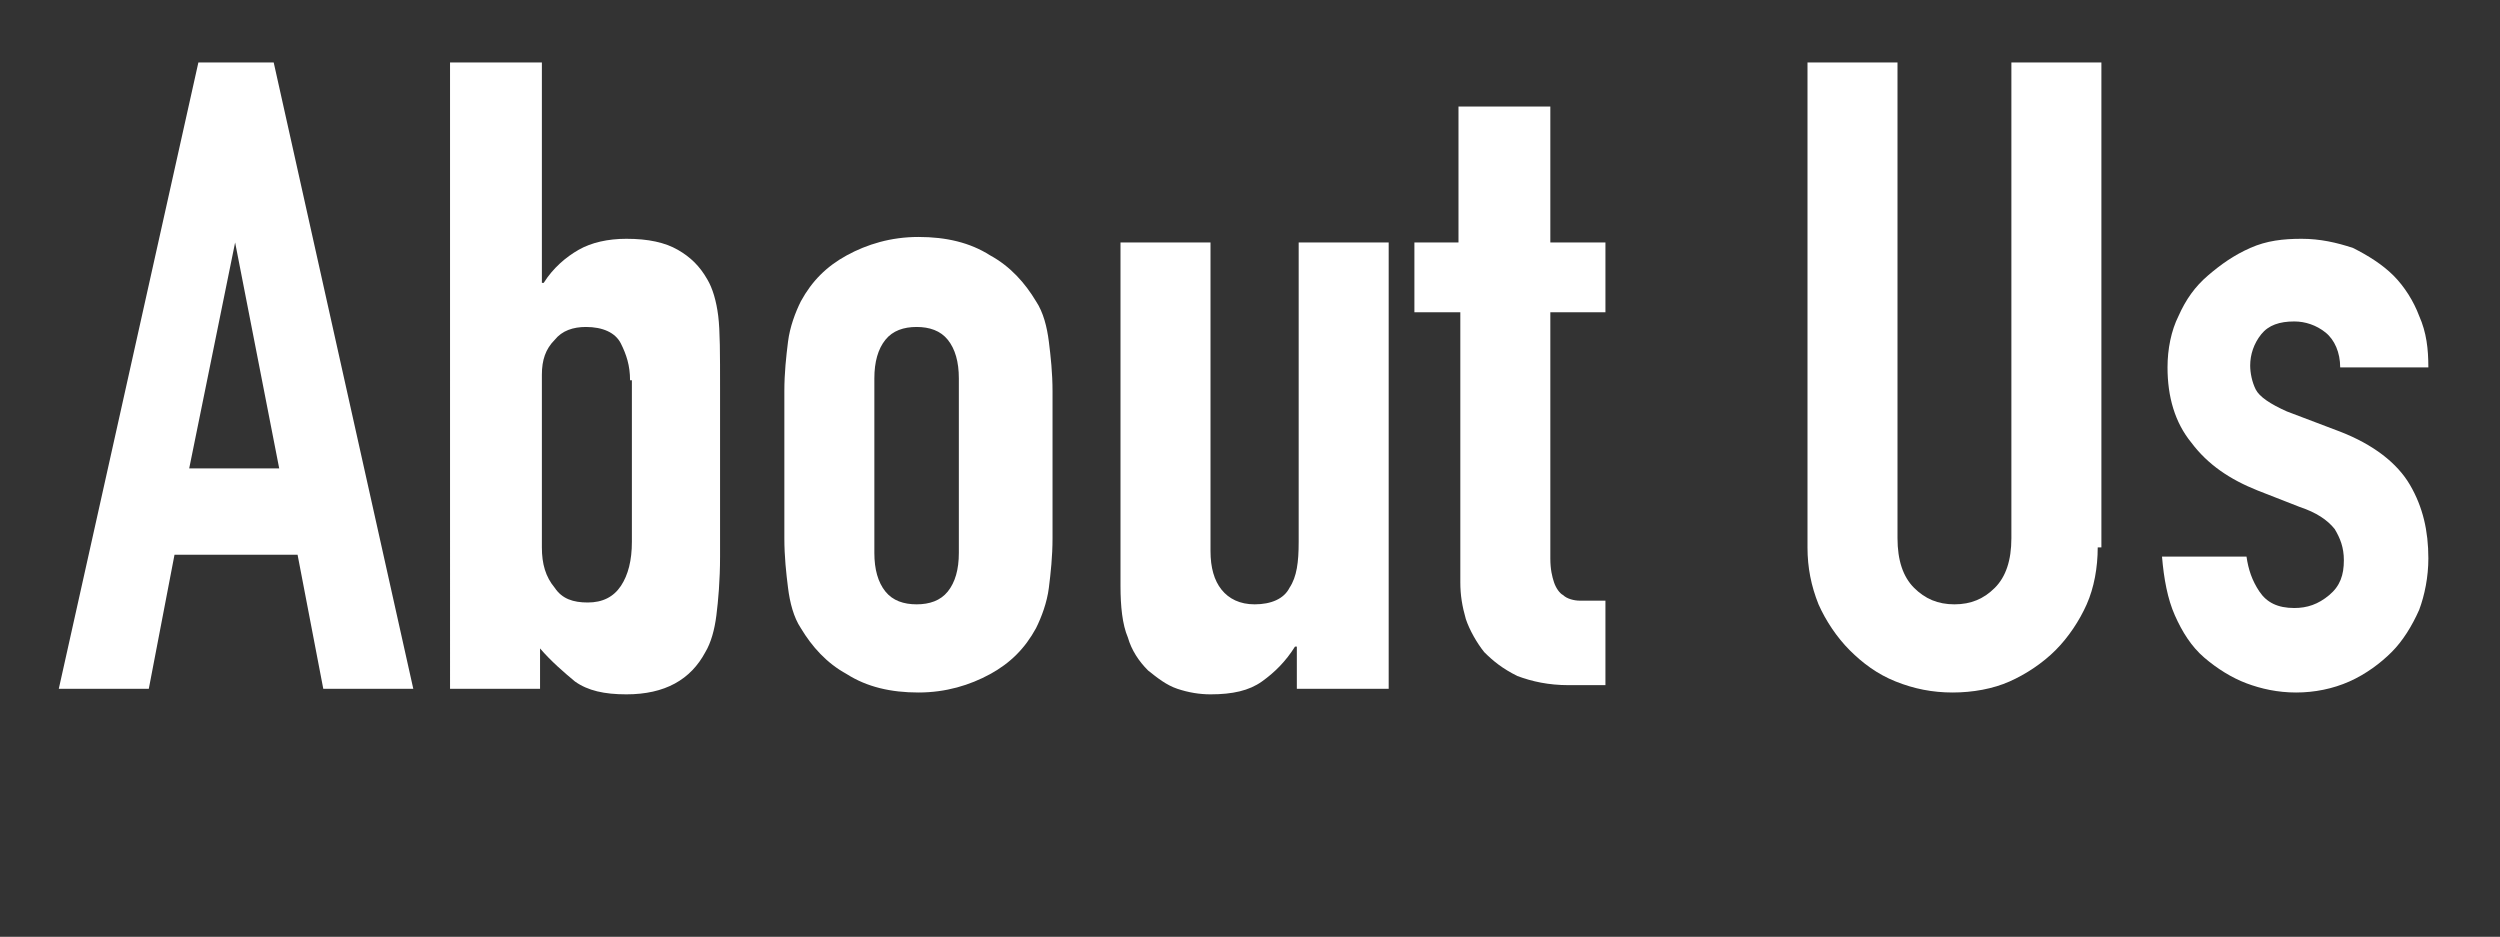<?xml version="1.0" encoding="utf-8"?>
<!-- Generator: Adobe Illustrator 22.1.0, SVG Export Plug-In . SVG Version: 6.00 Build 0)  -->
<svg version="1.1" id="レイヤー_1" xmlns="http://www.w3.org/2000/svg" xmlns:xlink="http://www.w3.org/1999/xlink" x="0px"
	 y="0px" viewBox="0 0 136.1 51" style="enable-background:new 0 0 136.1 51;" xml:space="preserve">
<rect x="0" y="0" width="136.1" height="51" fill="#333333" stroke="none"/>
<style type="text/css">
	.st0{fill:#FFFFFF;}
</style>
<title>アートボード 3</title>
<g>
	<path class="st0" d="M10.8,3.4h4.1l7.6,34.1h-4.9l-1.4-7.3H9.5l-1.4,7.3H3.2L10.8,3.4z M12.8,13.2L12.8,13.2l-2.5,12.3h4.9
		L12.8,13.2z"/>
	<path class="st0" d="M24.6,3.4h4.9v12h0.1c0.5-0.8,1.2-1.4,1.9-1.8c0.7-0.4,1.6-0.6,2.6-0.6c1.2,0,2.1,0.2,2.8,0.6
		c0.7,0.4,1.2,0.9,1.6,1.6c0.3,0.5,0.5,1.2,0.6,2c0.1,0.8,0.1,2.1,0.1,3.9v9.2c0,1.3-0.1,2.4-0.2,3.2c-0.1,0.8-0.3,1.5-0.6,2
		c-0.8,1.5-2.2,2.3-4.3,2.3c-1.2,0-2.1-0.2-2.8-0.7c-0.6-0.5-1.3-1.1-1.9-1.8v2.2h-4.9V3.4z M34.3,20.7c0-0.8-0.2-1.4-0.5-2
		s-1-0.9-1.9-0.9c-0.7,0-1.3,0.2-1.7,0.7c-0.5,0.5-0.7,1.1-0.7,1.9v9.4c0,0.9,0.2,1.6,0.7,2.2c0.4,0.6,1,0.8,1.8,0.8
		c0.8,0,1.4-0.3,1.8-0.9c0.4-0.6,0.6-1.4,0.6-2.4V20.7z"/>
	<path class="st0" d="M42.7,21.3c0-1,0.1-1.9,0.2-2.7s0.4-1.6,0.7-2.2c0.6-1.1,1.4-1.9,2.5-2.5c1.1-0.6,2.4-1,3.9-1
		c1.5,0,2.8,0.3,3.9,1c1.1,0.6,1.9,1.5,2.5,2.5c0.4,0.6,0.6,1.4,0.7,2.2c0.1,0.8,0.2,1.7,0.2,2.7v8c0,1-0.1,1.9-0.2,2.7
		c-0.1,0.8-0.4,1.6-0.7,2.2c-0.6,1.1-1.4,1.9-2.5,2.5c-1.1,0.6-2.4,1-3.9,1c-1.5,0-2.8-0.3-3.9-1c-1.1-0.6-1.9-1.5-2.5-2.5
		c-0.4-0.6-0.6-1.4-0.7-2.2c-0.1-0.8-0.2-1.7-0.2-2.7V21.3z M47.6,30.1c0,0.9,0.2,1.6,0.6,2.1c0.4,0.5,1,0.7,1.7,0.7
		c0.7,0,1.3-0.2,1.7-0.7c0.4-0.5,0.6-1.2,0.6-2.1v-9.5c0-0.9-0.2-1.6-0.6-2.1c-0.4-0.5-1-0.7-1.7-0.7c-0.7,0-1.3,0.2-1.7,0.7
		c-0.4,0.5-0.6,1.2-0.6,2.1V30.1z"/>
	<path class="st0" d="M75.5,37.5h-4.9v-2.3h-0.1c-0.5,0.8-1.1,1.4-1.8,1.9c-0.7,0.5-1.6,0.7-2.8,0.7c-0.6,0-1.2-0.1-1.8-0.3
		c-0.6-0.2-1.1-0.6-1.6-1c-0.5-0.5-0.9-1.1-1.1-1.8c-0.3-0.7-0.4-1.7-0.4-2.8V13.2h4.9V30c0,0.9,0.2,1.6,0.6,2.1
		c0.4,0.5,1,0.8,1.8,0.8c0.9,0,1.6-0.3,1.9-0.9c0.4-0.6,0.5-1.4,0.5-2.5V13.2h4.9V37.5z"/>
	<path class="st0" d="M79.5,5.8h4.9v7.4h3V17h-3v13.4c0,0.6,0.1,1,0.2,1.3c0.1,0.3,0.3,0.6,0.5,0.7c0.2,0.2,0.6,0.3,0.9,0.3
		c0.4,0,0.8,0,1.4,0v4.6h-2c-1.1,0-2-0.2-2.8-0.5c-0.8-0.4-1.3-0.8-1.8-1.3c-0.4-0.5-0.8-1.2-1-1.8c-0.2-0.7-0.3-1.3-0.3-2V17H77
		v-3.8h2.4V5.8z"/>
	<path class="st0" d="M114.2,29.8c0,1.1-0.2,2.2-0.6,3.1s-1,1.8-1.7,2.5s-1.6,1.3-2.5,1.7s-2,0.6-3.1,0.6c-1.1,0-2.1-0.2-3.1-0.6
		c-1-0.4-1.8-1-2.5-1.7s-1.3-1.6-1.7-2.5c-0.4-1-0.6-2-0.6-3.1V3.4h4.9v25.9c0,1.2,0.3,2.1,0.9,2.7s1.3,0.9,2.2,0.9s1.6-0.3,2.2-0.9
		s0.9-1.5,0.9-2.7V3.4h4.9V29.8z"/>
	<path class="st0" d="M127.4,20c0-0.8-0.3-1.5-0.8-1.9c-0.5-0.4-1.1-0.6-1.7-0.6c-0.8,0-1.4,0.2-1.8,0.7c-0.4,0.5-0.6,1.1-0.6,1.7
		c0,0.4,0.1,0.9,0.3,1.3c0.2,0.4,0.8,0.8,1.7,1.2l2.9,1.1c1.8,0.7,3.1,1.7,3.8,2.9c0.7,1.2,1,2.5,1,4c0,1-0.2,2-0.5,2.8
		c-0.4,0.9-0.9,1.7-1.5,2.3s-1.4,1.2-2.3,1.6c-0.9,0.4-1.9,0.6-2.9,0.6c-1,0-1.9-0.2-2.7-0.5s-1.6-0.8-2.3-1.4
		c-0.7-0.6-1.2-1.4-1.6-2.3c-0.4-0.9-0.6-2-0.7-3.2h4.6c0.1,0.7,0.3,1.3,0.7,1.9c0.4,0.6,1,0.9,1.9,0.9c0.7,0,1.3-0.2,1.9-0.7
		c0.6-0.5,0.8-1.1,0.8-1.9c0-0.7-0.2-1.2-0.5-1.7c-0.4-0.5-1-0.9-1.9-1.2l-2.3-0.9c-1.5-0.6-2.7-1.4-3.6-2.6
		c-0.9-1.1-1.3-2.5-1.3-4.1c0-1,0.2-2,0.6-2.8c0.4-0.9,0.9-1.6,1.6-2.2c0.7-0.6,1.4-1.1,2.3-1.5s1.8-0.5,2.8-0.5s1.9,0.2,2.8,0.5
		c0.8,0.4,1.6,0.9,2.2,1.5s1.1,1.4,1.4,2.2c0.4,0.9,0.5,1.8,0.5,2.8H127.4z"/>
</g>
</svg>
